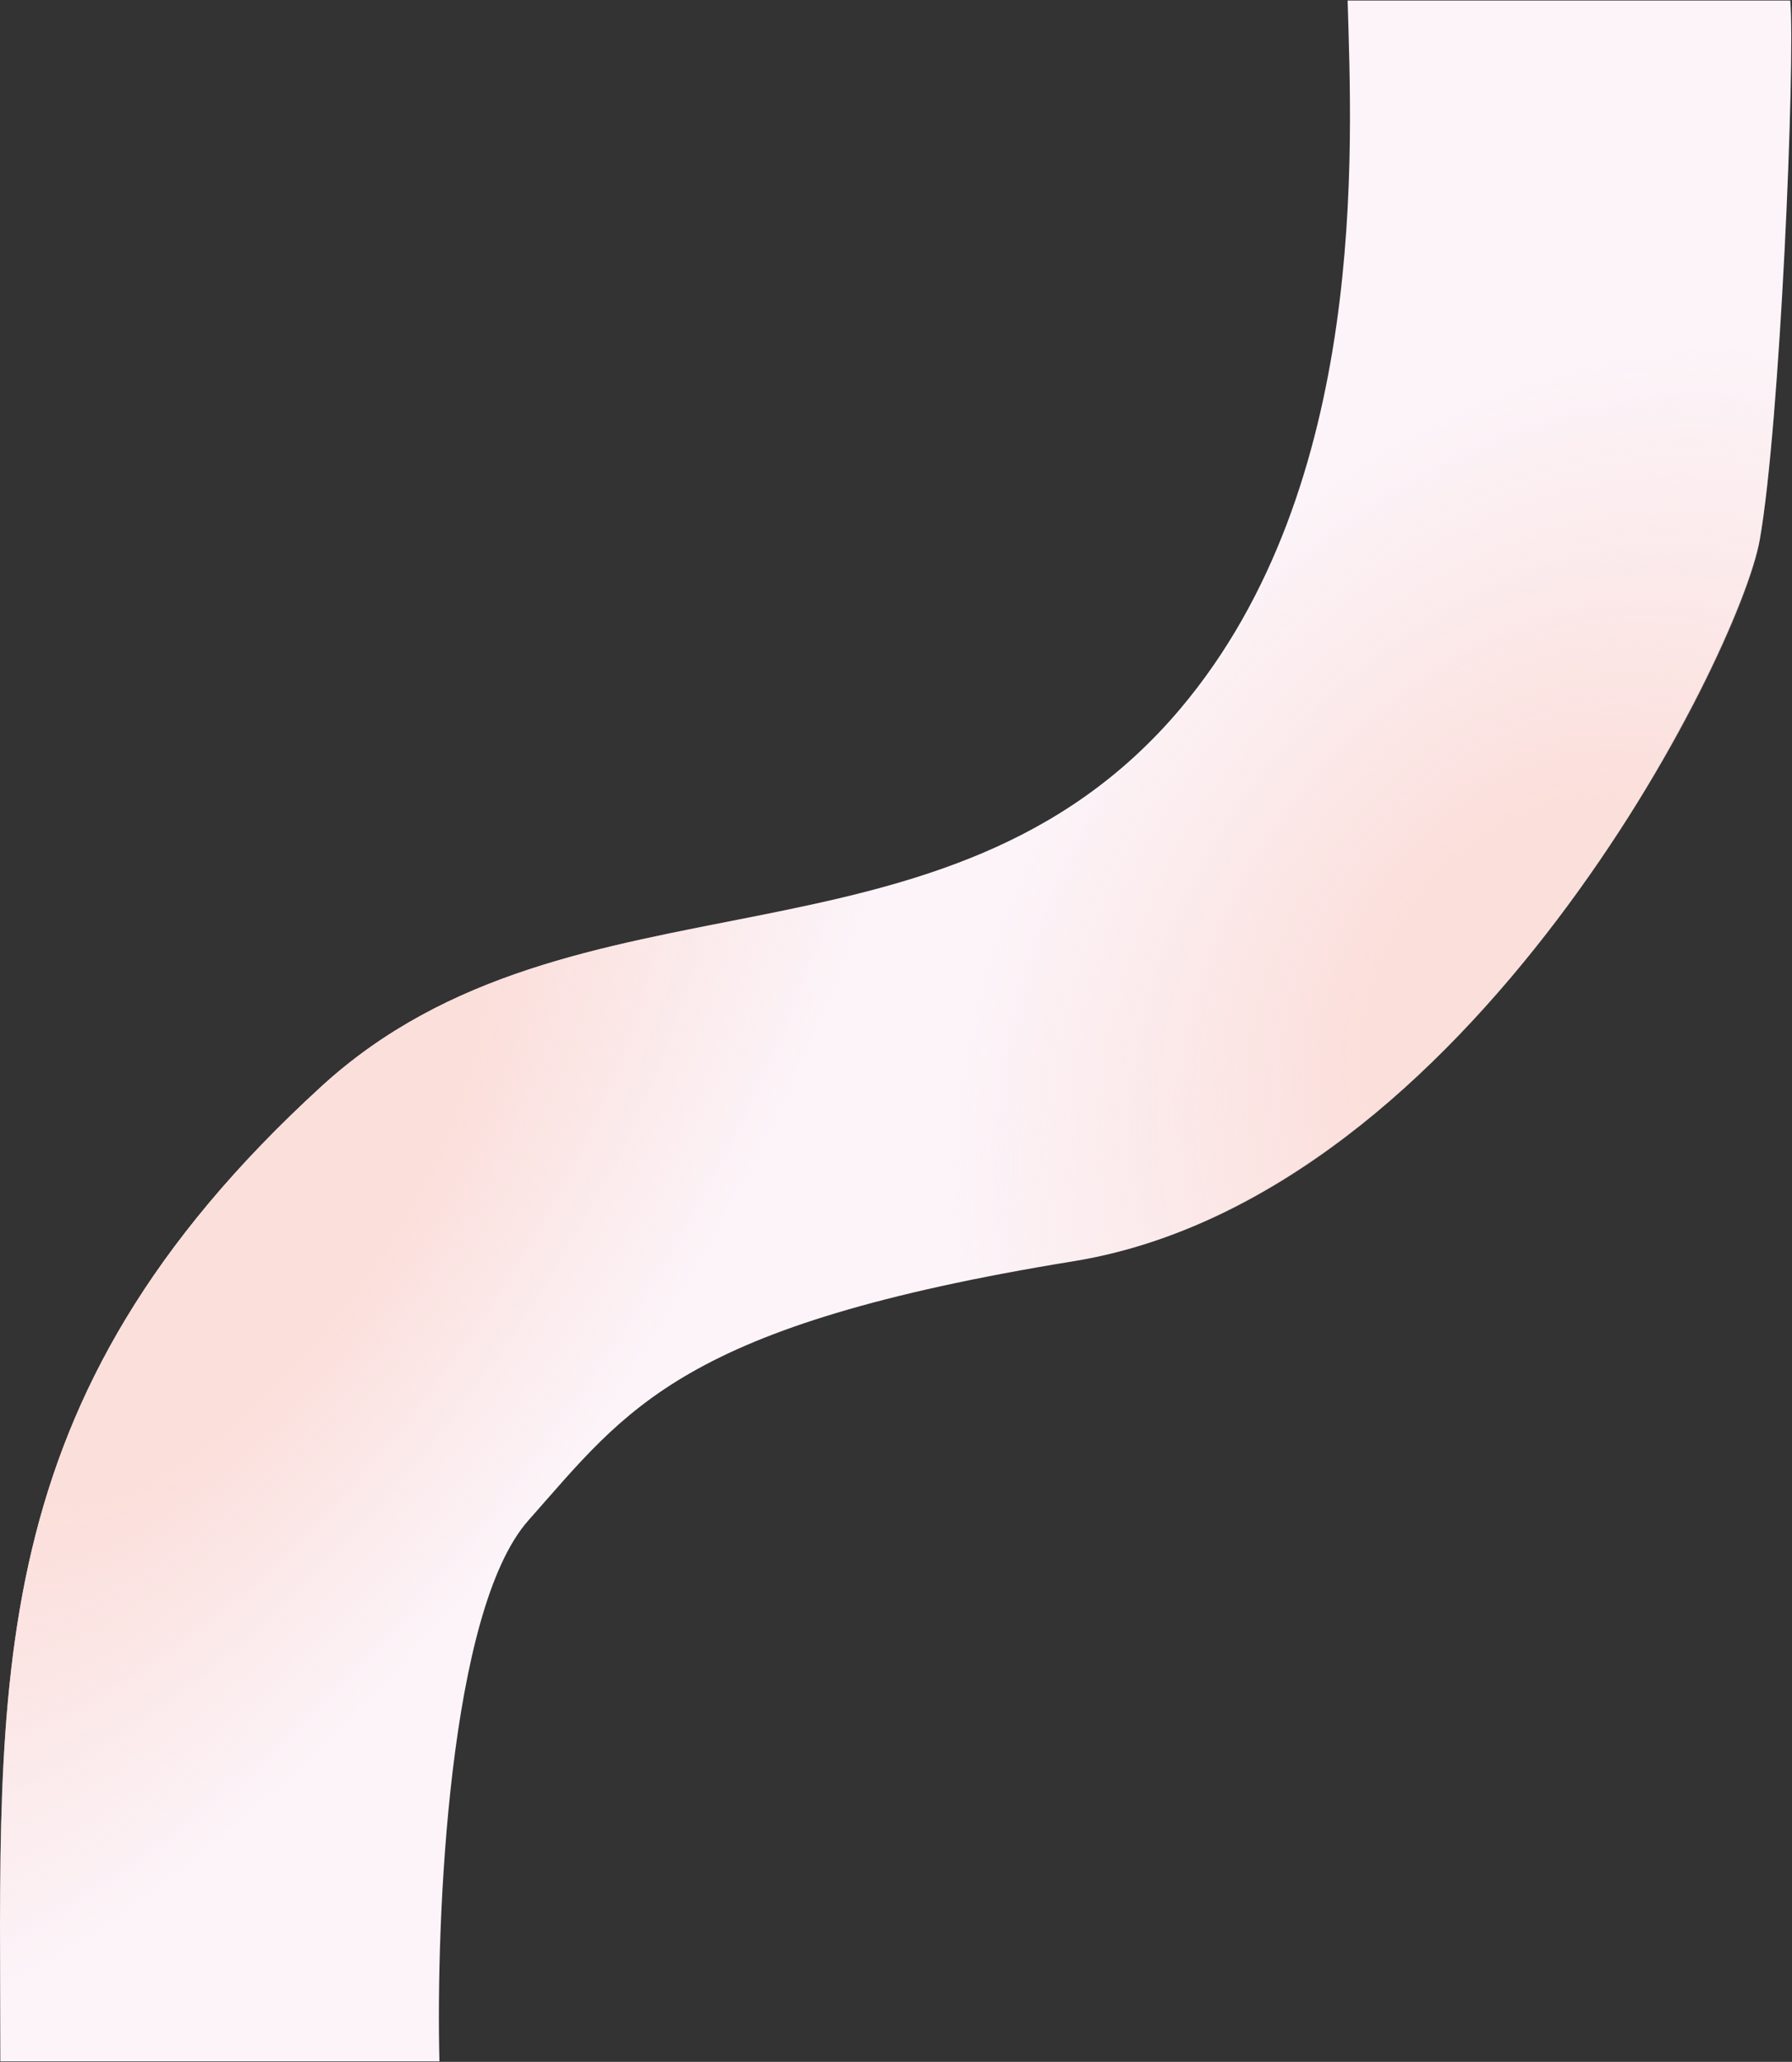 <svg width="1763" height="2028" viewBox="0 0 1763 2028" fill="none" xmlns="http://www.w3.org/2000/svg">
<rect x="0" y="0" width="1763" height="2028" fill="#333333" stroke="none"/>
<g clip-path="url(#clip0_2566_111975)">
<path d="M432.31 2027.5H0.31C0.31 1654.5 -22.189 1378 316.311 1068.5C564.259 841.794 929.311 972 1161.31 697C1346.91 477 1329.98 144.5 1325.81 0.5H1761.31C1766.31 63.5 1751.31 417.5 1731.31 530.5C1711.31 643.5 1443.31 1177.5 1056.31 1240.5C669.311 1303.5 617.81 1385 519.81 1495.5C441.41 1583.9 428.81 1887 432.31 2027.5Z" fill="#FCF4F9"/>
<path d="M432.31 2027.5H0.31C0.31 1654.5 -22.189 1378 316.311 1068.5C564.259 841.794 929.311 972 1161.31 697C1346.91 477 1329.98 144.5 1325.81 0.5H1761.31C1766.31 63.5 1751.31 417.5 1731.31 530.5C1711.31 643.5 1443.31 1177.5 1056.31 1240.5C669.311 1303.5 617.81 1385 519.81 1495.5C441.41 1583.9 428.81 1887 432.31 2027.5Z" fill="url(#paint0_radial_2566_111975)"/>
<path d="M436.77 2024H6.309C6.309 1652.29 -16.11 1376.74 321.184 1068.31C568.248 842.389 932 972.145 1163.17 698.095C1348.11 478.854 1331.24 147.503 1327.09 4H1761.03C1766.02 66.782 1751.07 419.56 1731.14 532.17C1711.21 644.779 1444.17 1176.94 1058.55 1239.72C672.926 1302.5 621.609 1383.72 523.958 1493.84C445.837 1581.93 433.282 1883.99 436.77 2024Z" fill="url(#paint1_radial_2566_111975)"/>
</g>
<defs>
<radialGradient id="paint0_radial_2566_111975" cx="0" cy="0" r="1" gradientUnits="userSpaceOnUse" gradientTransform="translate(227.5 1175) rotate(35.398) scale(428.141 1009.23)">
<stop offset="0.358" stop-color="#FBDFDB"/>
<stop offset="1" stop-color="#FBDFDB" stop-opacity="0"/>
</radialGradient>
<radialGradient id="paint1_radial_2566_111975" cx="0" cy="0" r="1" gradientUnits="userSpaceOnUse" gradientTransform="translate(1517.59 984.602) rotate(-144.742) scale(516.179 697.913)">
<stop offset="0.302" stop-color="#FBDFDB"/>
<stop offset="1" stop-color="#FBDFDB" stop-opacity="0"/>
</radialGradient>
<clipPath id="clip0_2566_111975">
<rect width="1763" height="2028" fill="white"/>
</clipPath>
</defs>
</svg>
